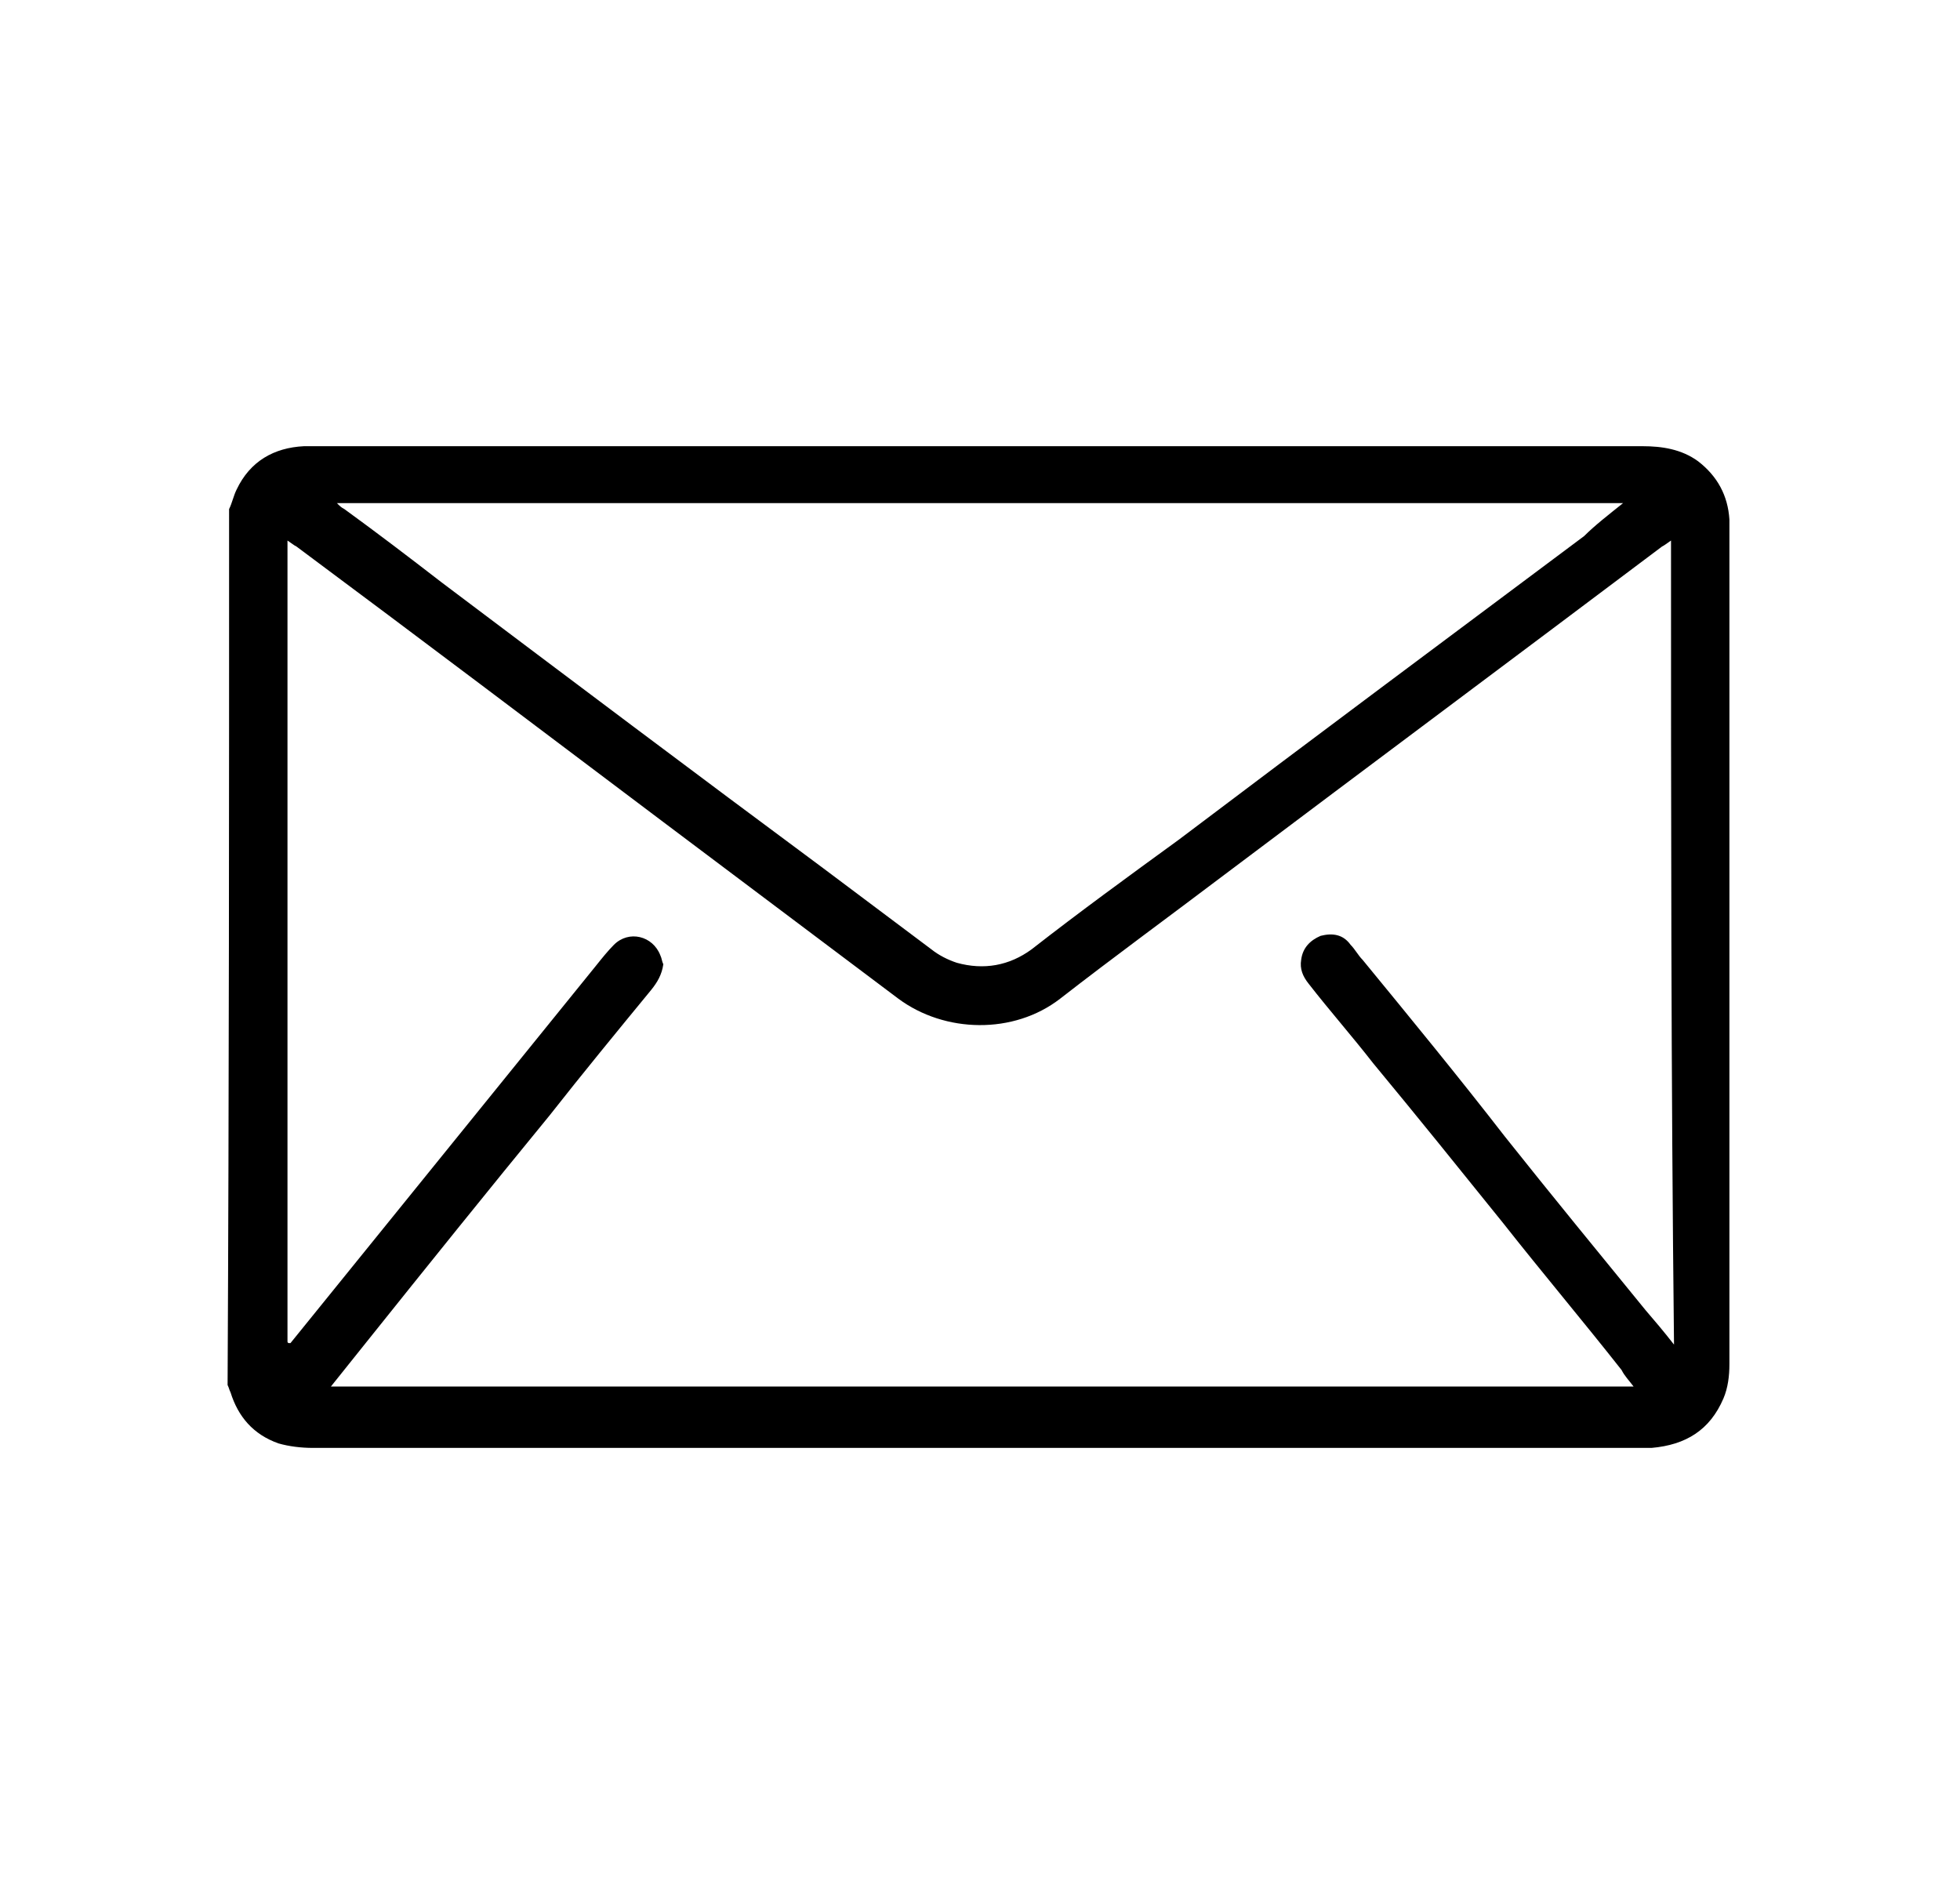 <?xml version="1.0" encoding="utf-8"?>
<!-- Generator: Adobe Illustrator 23.0.0, SVG Export Plug-In . SVG Version: 6.00 Build 0)  -->
<svg version="1.1" id="Livello_1" xmlns="http://www.w3.org/2000/svg" xmlns:xlink="http://www.w3.org/1999/xlink" x="0px" y="0px"
	 viewBox="0 0 130.9 126.3" style="enable-background:new 0 0 130.9 126.3;" xml:space="preserve">
<g id="PofrST_1_">
	<g>
		<path d="M15.3,34c0.2-0.4,0.3-0.9,0.5-1.3c0.9-1.9,2.5-2.8,4.5-2.9c0.3,0,0.5,0,0.8,0c29.5,0,59.1,0,88.6,0c1.3,0,2.6,0.2,3.7,1
			c1.3,1,2,2.3,2.1,3.9c0,0.2,0,0.5,0,0.7c0,18.6,0,37.1,0,55.7c0,0.8-0.1,1.6-0.4,2.3c-0.9,2.1-2.5,3.1-4.8,3.3c-0.2,0-0.4,0-0.6,0
			c-29.6,0-59.2,0-88.8,0c-0.8,0-1.6-0.1-2.3-0.3c-1.7-0.6-2.7-1.8-3.2-3.4c-0.1-0.2-0.1-0.3-0.2-0.5C15.3,72.9,15.3,53.4,15.3,34z
			 M111.6,36.1c-0.3,0.2-0.4,0.3-0.6,0.4c-9.7,7.3-19.5,14.6-29.2,21.9c-3.7,2.8-7.4,5.5-11,8.3c-3.1,2.4-7.7,2.3-10.8,0
			c-5.2-3.9-10.5-7.9-15.7-11.8C36.2,48.8,28,42.6,19.8,36.5c-0.2-0.1-0.3-0.2-0.6-0.4c0,17.8,0,35.4,0,53c0,0.2,0,0.3,0,0.5
			c0,0,0,0.1,0.1,0.1c0,0,0,0,0.1,0c1.7-2.1,3.4-4.2,5.1-6.3c5.1-6.3,10.2-12.6,15.3-18.9c0.4-0.5,0.8-1,1.2-1.4
			c1-1,2.6-0.6,3.1,0.7c0.1,0.2,0.1,0.4,0.2,0.6c-0.1,0.7-0.4,1.2-0.8,1.7c-2.3,2.8-4.6,5.6-6.8,8.4c-4.1,5-8.2,10.1-12.2,15.1
			c-0.8,1-1.6,2-2.4,3c29,0,58,0,87,0c-0.3-0.4-0.6-0.7-0.8-1.1c-2.6-3.3-5.3-6.5-7.9-9.8c-2.9-3.6-5.8-7.2-8.7-10.7
			c-1.4-1.8-2.9-3.5-4.3-5.3c-0.4-0.5-0.6-1-0.5-1.6c0.1-0.8,0.6-1.3,1.3-1.6c0.8-0.2,1.5-0.1,2,0.6c0.3,0.3,0.5,0.7,0.8,1
			c3.2,3.9,6.4,7.8,9.5,11.8c3.1,3.9,6.3,7.8,9.4,11.6c0.6,0.7,1.2,1.4,1.9,2.3C111.6,71.9,111.6,54.1,111.6,36.1z M108.4,33.6
			c-28.7,0-57.3,0-85.9,0c0.2,0.2,0.3,0.3,0.5,0.4c2.2,1.6,4.3,3.2,6.5,4.9c8.5,6.4,17,12.8,25.5,19.1c2.4,1.8,4.8,3.6,7.2,5.4
			c0.5,0.4,1.1,0.7,1.7,0.9c1.8,0.5,3.5,0.2,5-0.9c3.2-2.5,6.5-4.9,9.8-7.3c9-6.8,18-13.5,27.1-20.3
			C106.5,35.1,107.4,34.4,108.4,33.6z"/>
	</g>
</g>
</svg>
